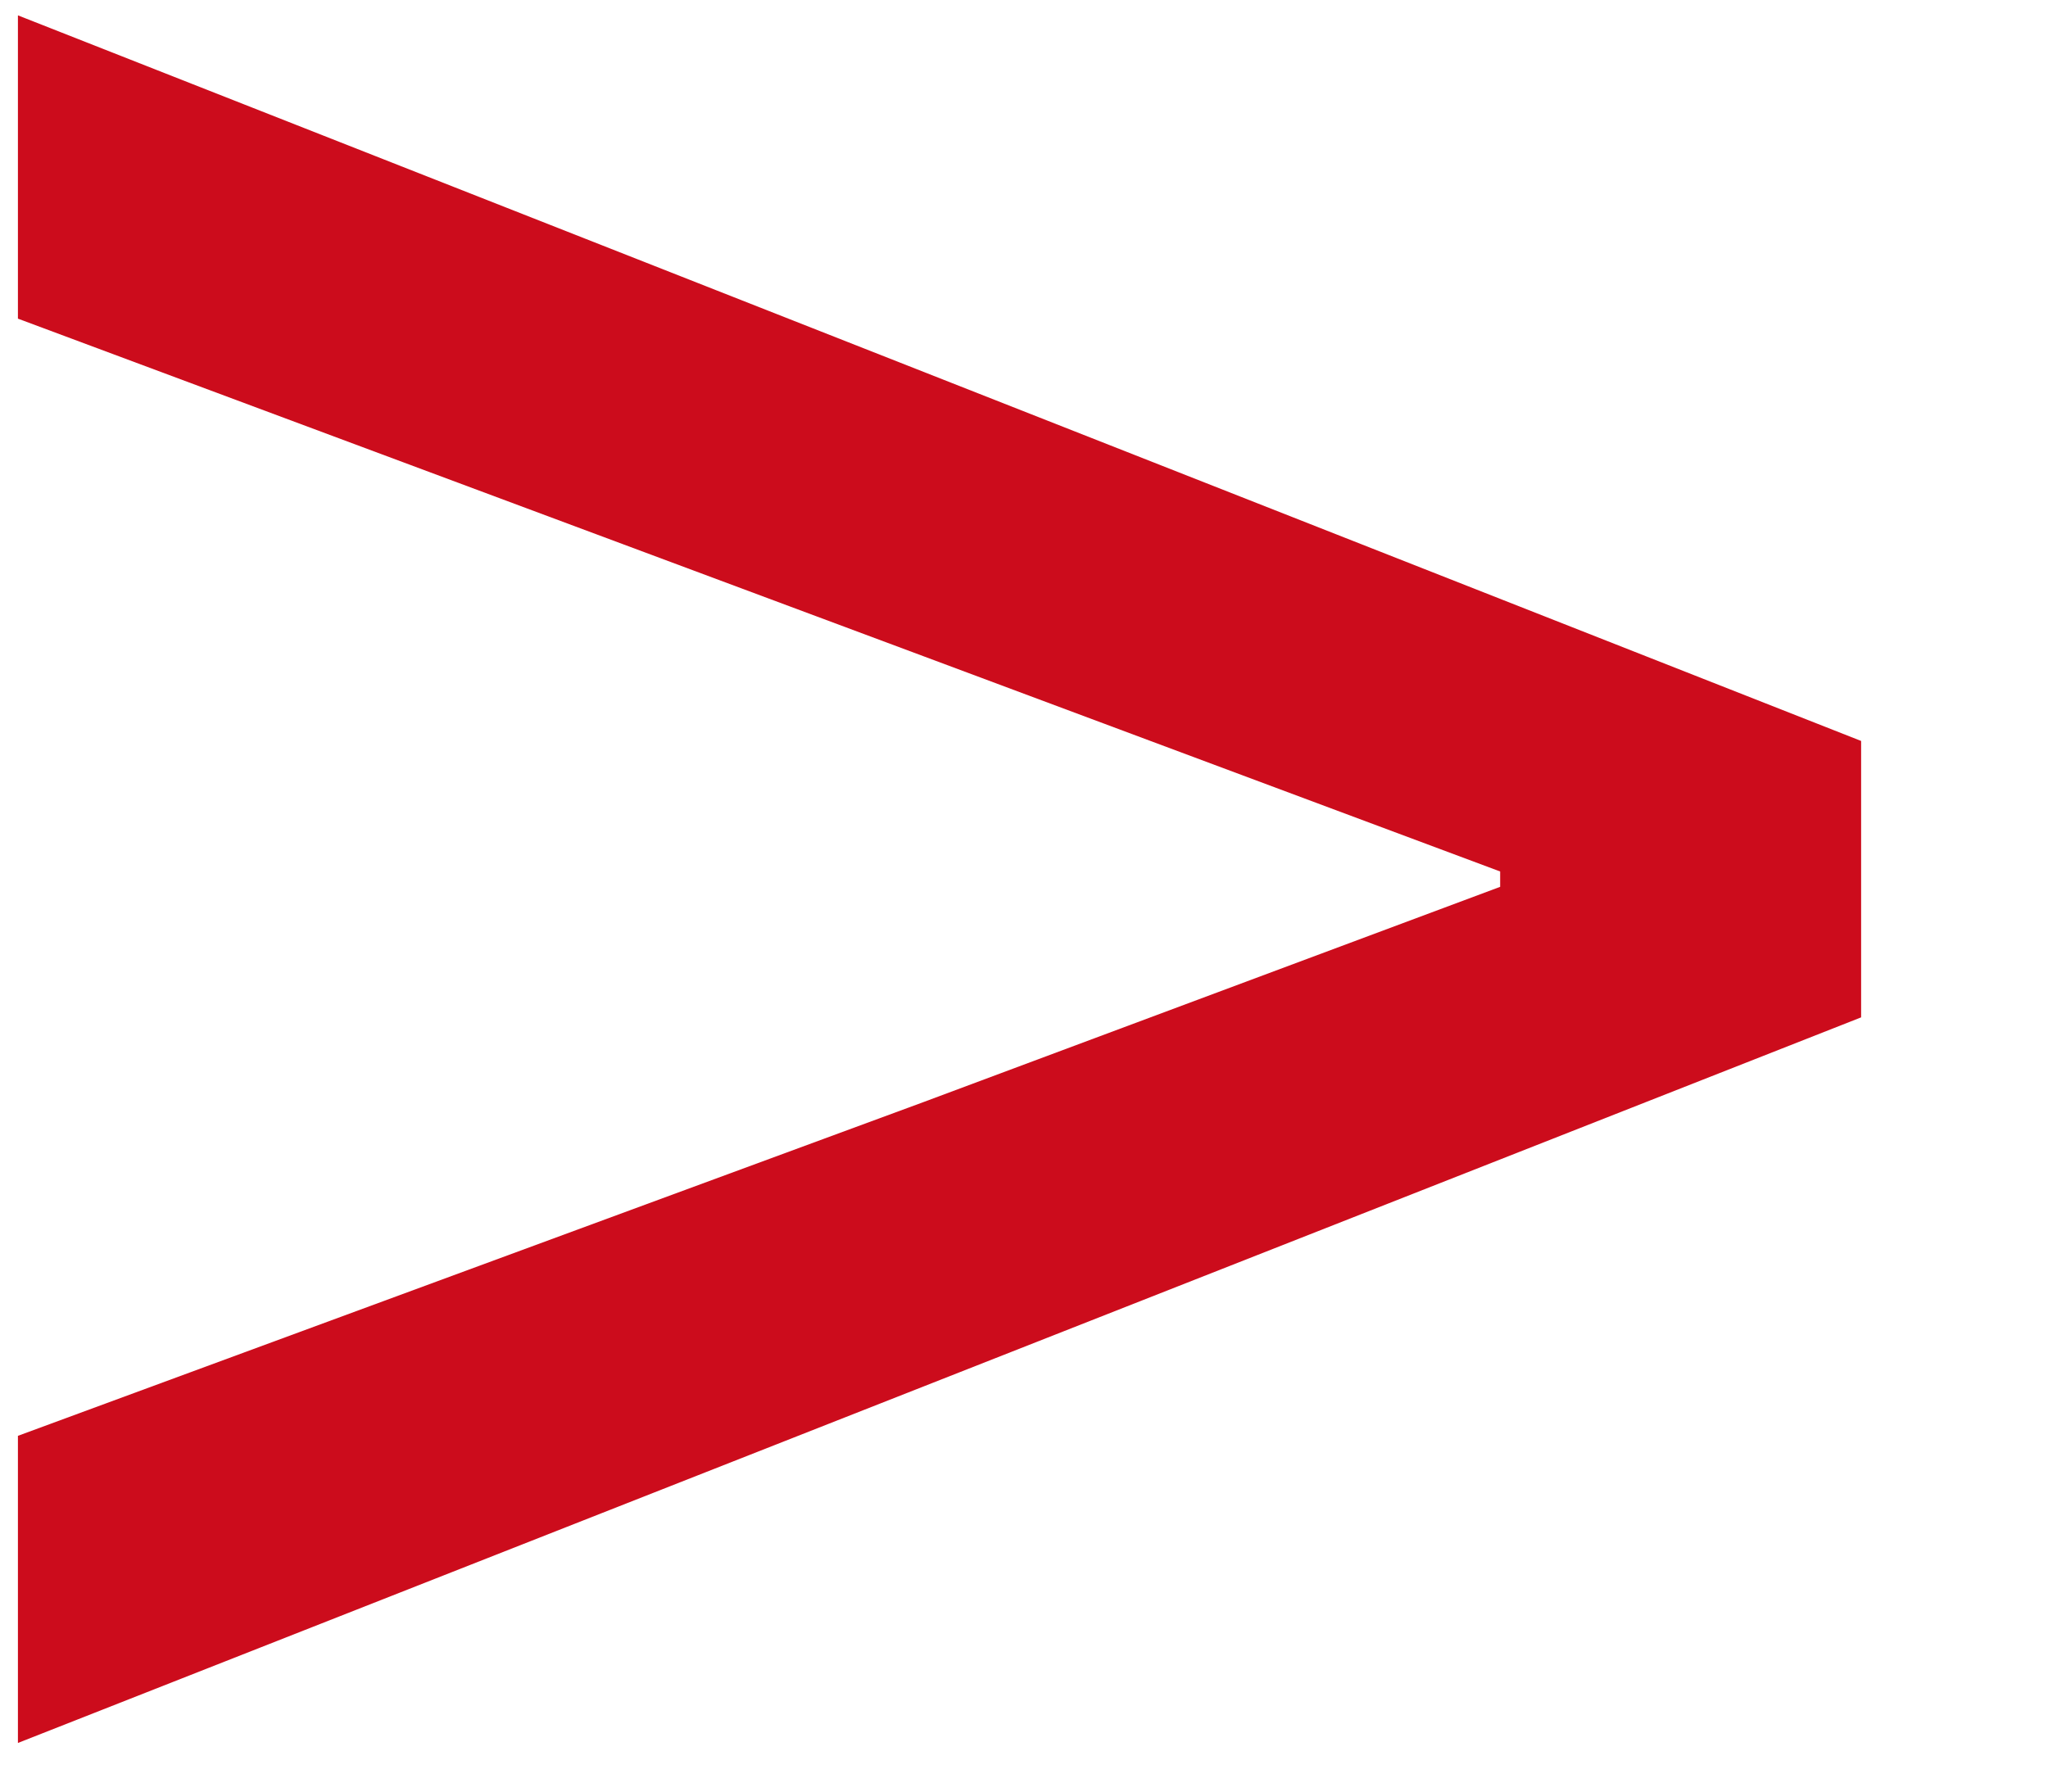 <svg width="8" height="7" viewBox="0 0 8 7" fill="none" xmlns="http://www.w3.org/2000/svg">
<path d="M0.07 6.81V5.61L3.61 4.305L5.86 3.465V3.405L3.61 2.565L0.07 1.245V0.06L7.27 2.895V3.975L0.07 6.81Z" fill="#CC0C1C"/>
</svg>

